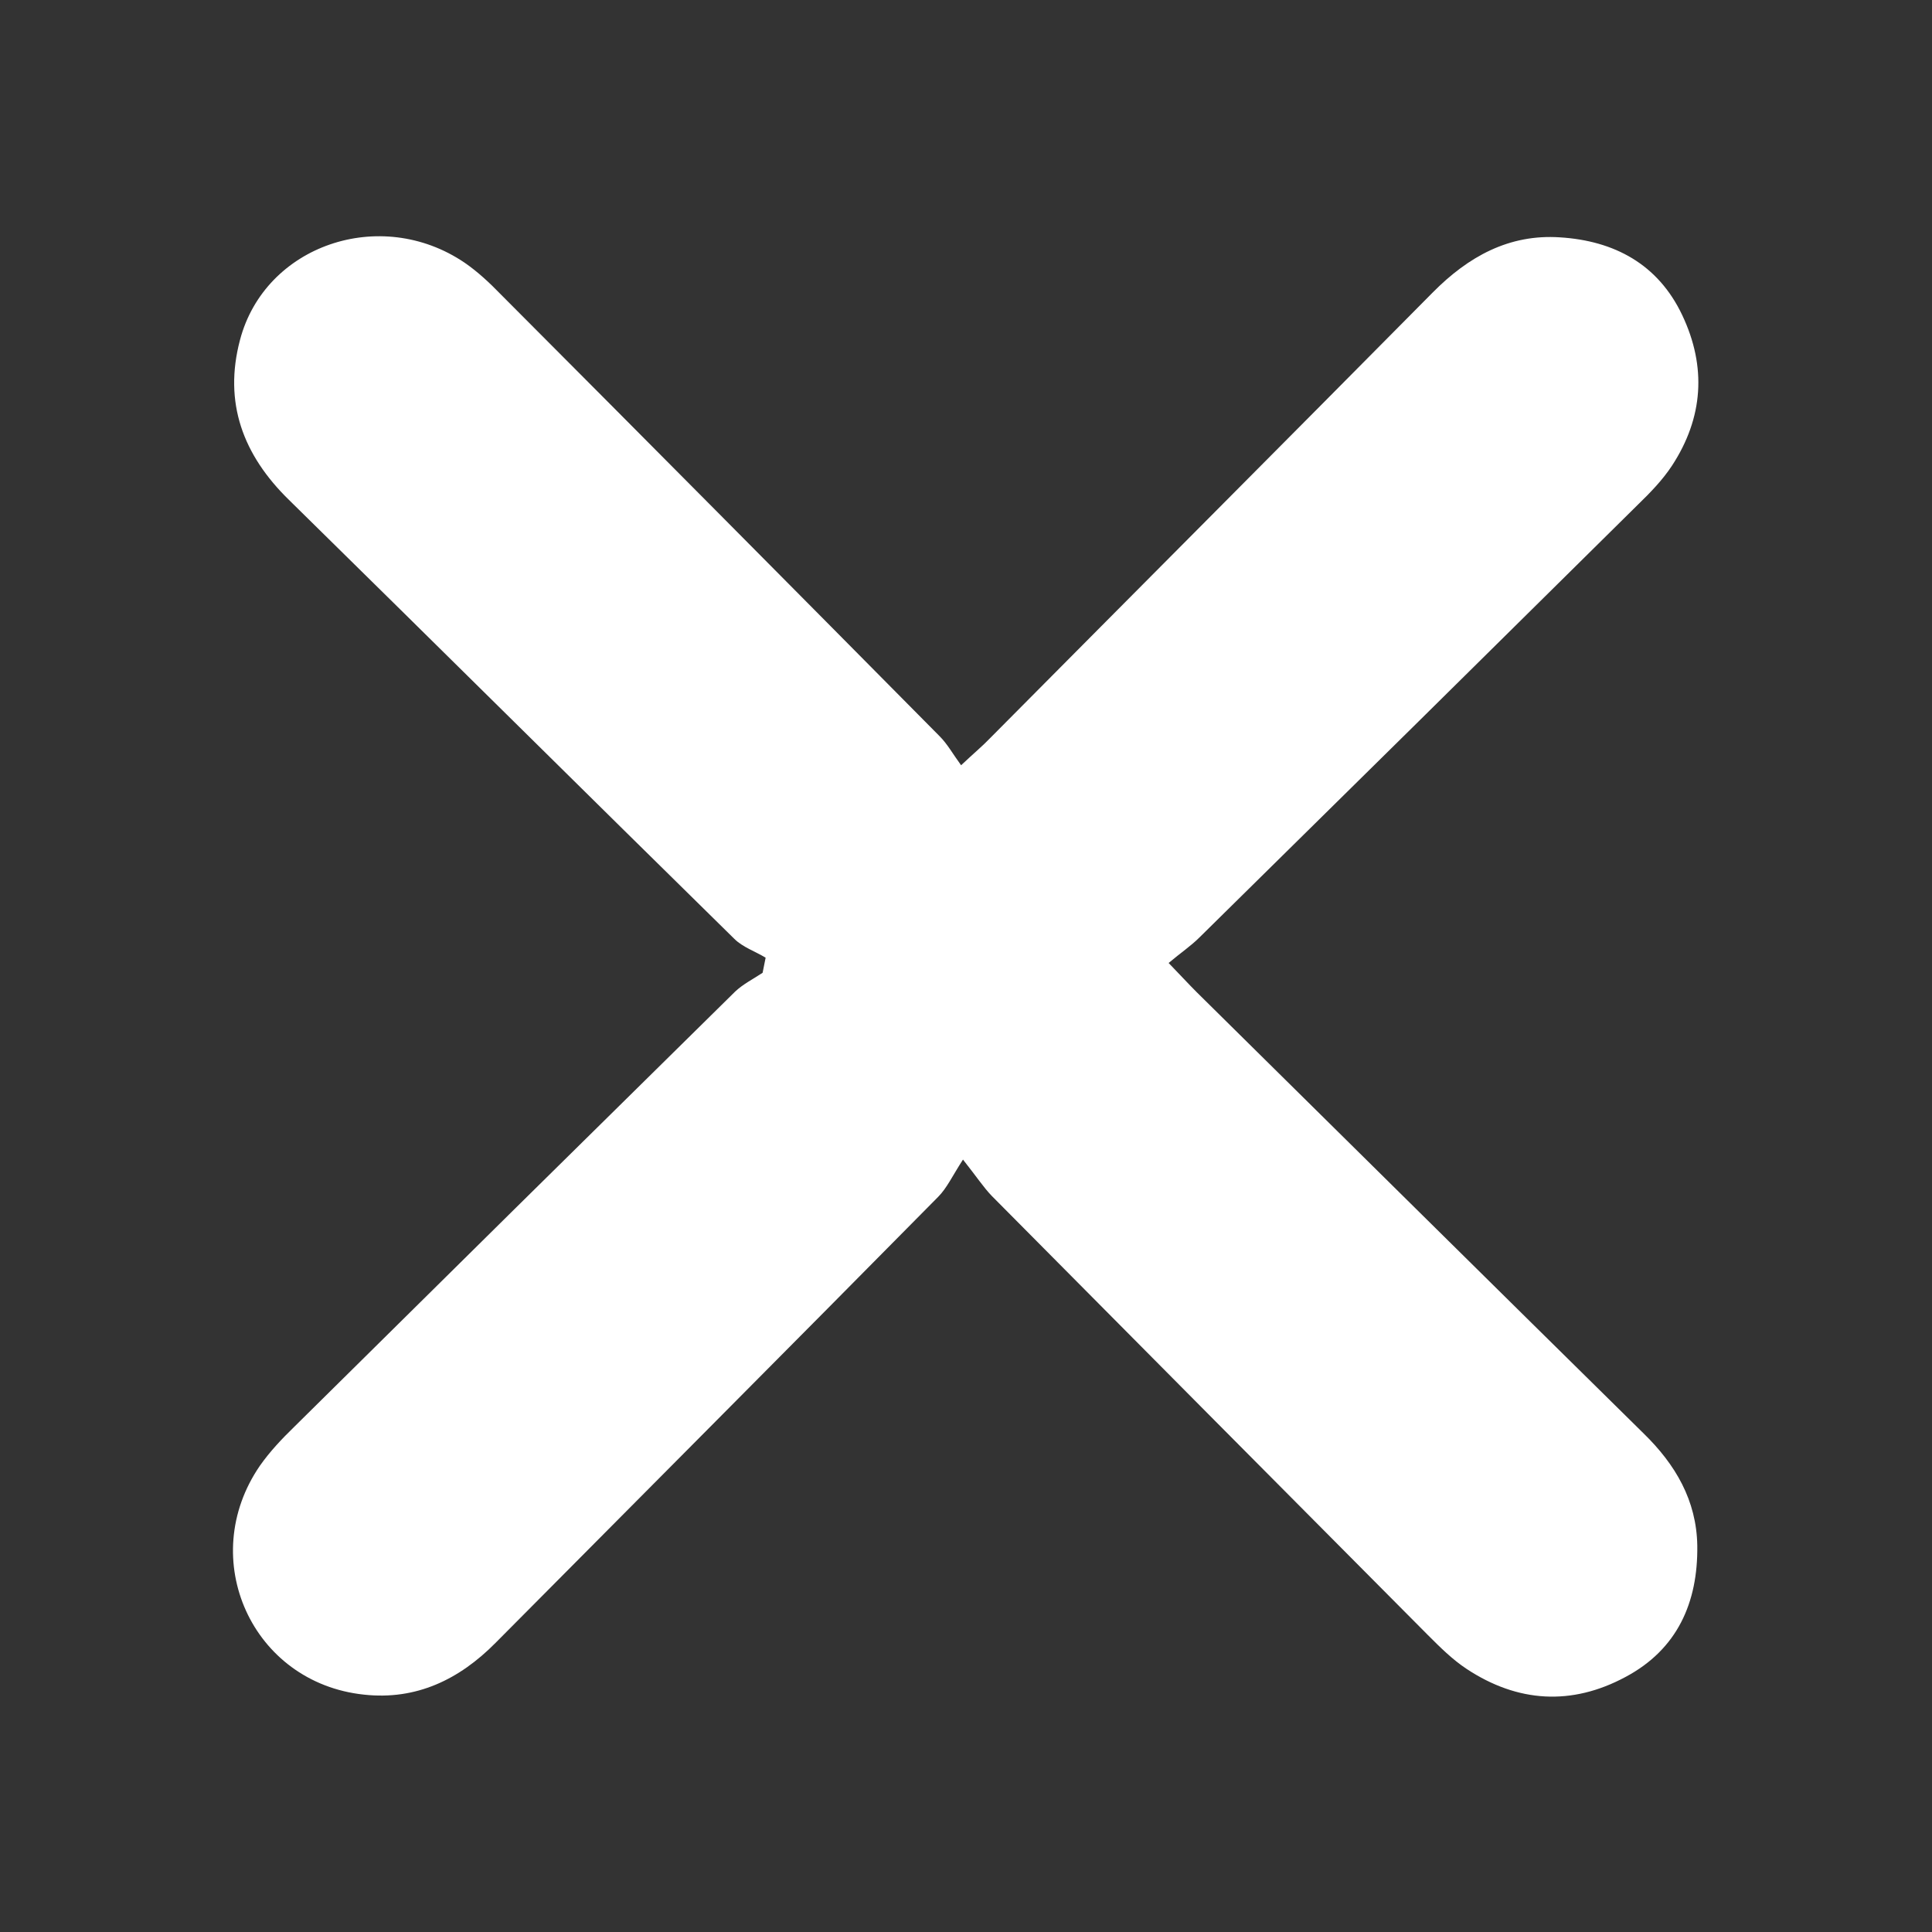 <?xml version="1.0" encoding="utf-8"?>
<!-- Generator: Adobe Illustrator 24.0.1, SVG Export Plug-In . SVG Version: 6.00 Build 0)  -->
<svg version="1.1" id="Capa_1" xmlns="http://www.w3.org/2000/svg" xmlns:xlink="http://www.w3.org/1999/xlink" x="0px" y="0px"
	 viewBox="0 0 512 512" style="enable-background:new 0 0 512 512;" xml:space="preserve">
<rect x="0" y="0" width="512" height="512" fill="#333333" stroke="none"/>
<style type="text/css">
	.st0{fill:#FFFFFF;}
</style>
<g>
	<path class="st0" d="M255.2,307.3c-2.9,4.5-4.3,7.6-6.6,9.9c-39,39.5-78.2,78.8-117.3,118.2c-9.6,9.7-21,15.2-34.8,13.7
		c-29.7-3.1-44.6-36-27.6-60.7c2.6-3.7,5.8-7.1,9.1-10.3c38.9-38.5,77.8-76.9,116.8-115.3c2.1-2,4.9-3.4,7.3-5
		c0.3-1.3,0.5-2.7,0.8-4c-2.8-1.7-6.1-2.8-8.3-5c-39.4-38.7-78.6-77.6-118-116.3c-12.2-11.9-17.4-25.8-13-42.4
		c6.6-25.1,37.2-35.6,59.5-20.5c3.5,2.4,6.7,5.4,9.7,8.5c38.8,38.9,77.5,77.9,116.2,117c2.1,2.1,3.5,4.7,5.7,7.7
		c3.5-3.3,5.7-5.1,7.7-7.2c39.1-39.4,78.3-78.7,117.3-118.1c9.4-9.5,20.2-15.5,33.7-14.6c14.4,0.9,26,7.1,32.4,20.6
		c6.5,13.7,5.6,27.2-2.7,39.9c-2.5,3.8-5.7,7.1-9,10.3c-38.7,38.3-77.4,76.5-116.2,114.7c-2.3,2.3-5,4.1-8.2,6.8
		c3.1,3.2,5.2,5.5,7.4,7.7c39.5,39,78.9,78,118.5,117c8.4,8.2,14,17.7,14.2,29.7c0.2,15.1-5.3,27.5-19,34.8
		c-14.3,7.7-28.6,6.8-42.1-2.1c-3.8-2.5-7.1-5.8-10.3-9c-38.6-38.8-77.1-77.6-115.6-116.4C260.6,314.6,259,312.1,255.2,307.3z"/>
</g>
</svg>
